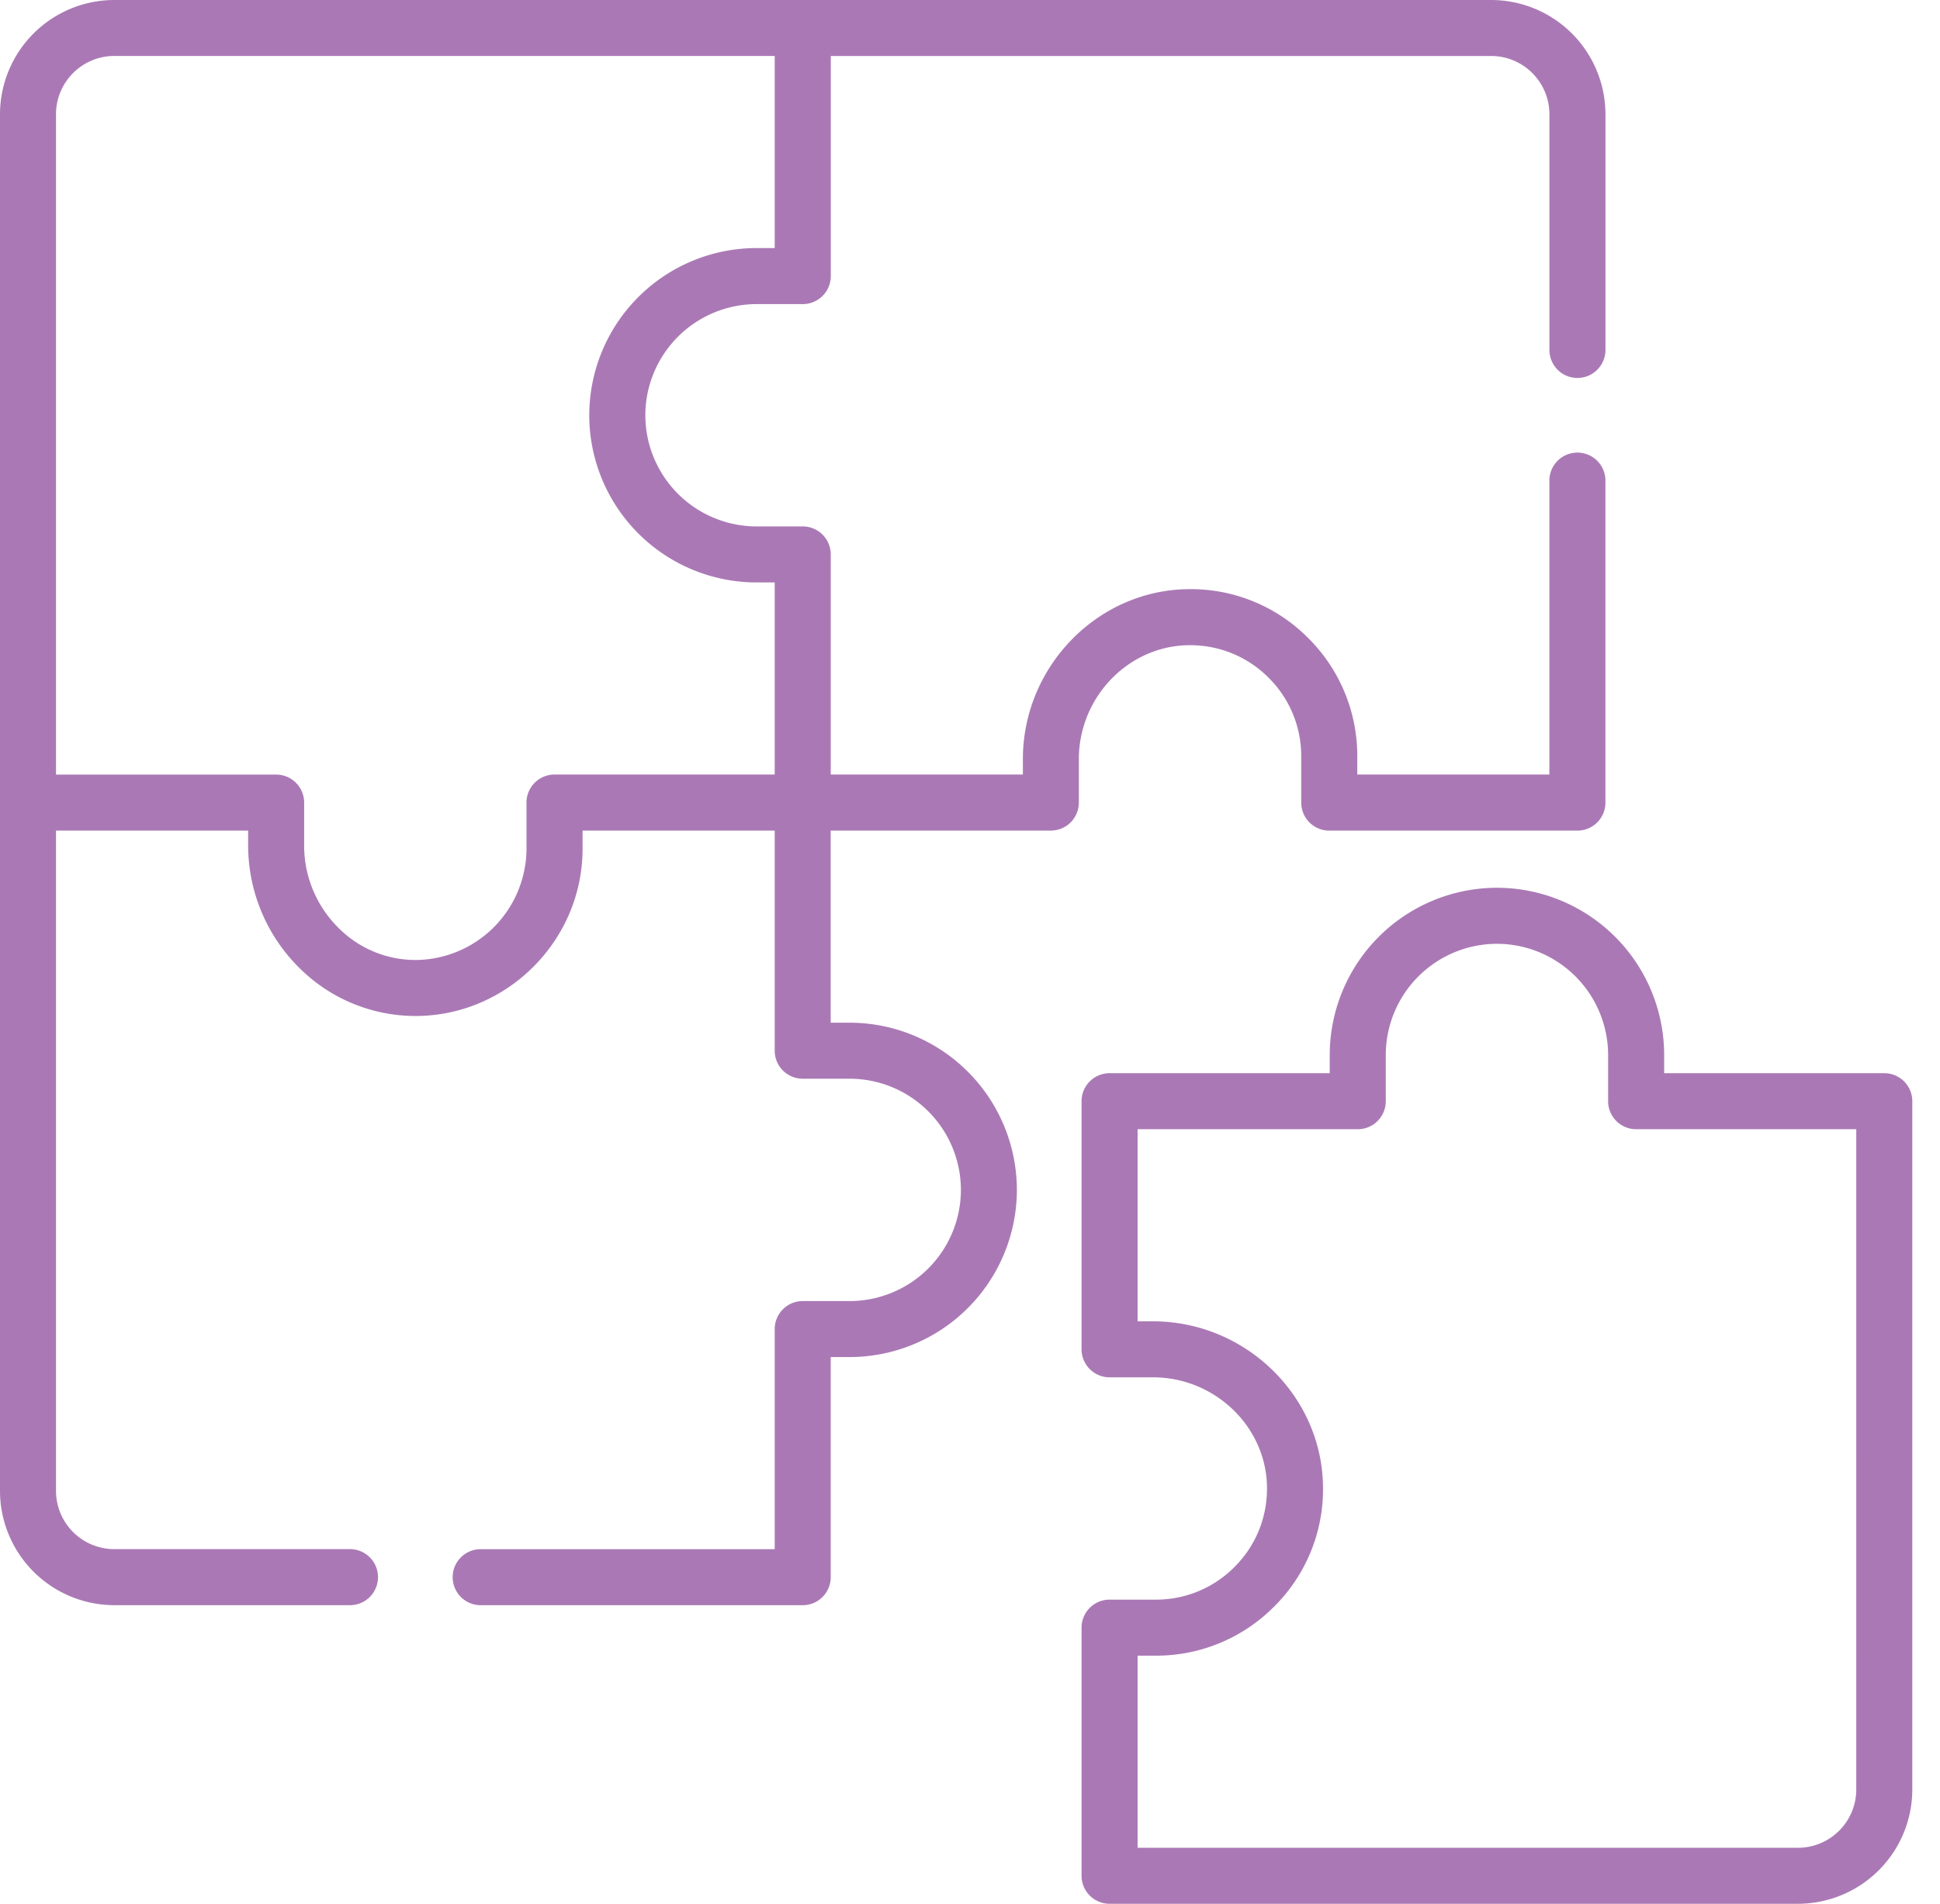 <svg width="54" height="53" viewBox="0 0 54 53" fill="none" xmlns="http://www.w3.org/2000/svg"><path d="M52.45 29.877h-6.128v-.507a4.66 4.66 0 0 0-4.655-4.655 4.66 4.66 0 0 0-4.654 4.655v.507h-6.128a.78.78 0 0 0-.78.78v6.907c0 .43.35.78.78.78h1.208c1.71 0 3.133 1.354 3.173 3.02.02.856-.301 1.66-.907 2.263a3.07 3.07 0 0 1-2.188.906h-1.286a.78.78 0 0 0-.78.78v6.907c0 .431.35.78.78.78h19.162a3.185 3.185 0 0 0 3.182-3.181V30.657a.78.78 0 0 0-.78-.78m-.78 19.942c0 .894-.728 1.622-1.622 1.622H31.665v-5.348h.506a4.62 4.62 0 0 0 3.291-1.363 4.6 4.6 0 0 0 1.363-3.404c-.06-2.504-2.182-4.541-4.731-4.541h-.429v-5.348h6.128a.78.78 0 0 0 .78-.78V29.37a3.1 3.1 0 0 1 3.094-3.095 3.1 3.1 0 0 1 3.095 3.095v1.287c0 .43.35.78.78.78h6.127z" fill="#aa79b5"/><path d="M33.05 17.963c.855-.02 1.66.301 2.264.907.584.582.906 1.36.906 2.188v1.286c0 .43.349.78.78.78h6.907a.78.78 0 0 0 .78-.78V13.38a.78.78 0 1 0-1.56 0v8.183H37.78v-.506a4.62 4.62 0 0 0-1.363-3.291 4.6 4.6 0 0 0-3.403-1.363c-2.504.06-4.542 2.182-4.542 4.731v.429h-5.348v-6.128a.78.78 0 0 0-.78-.78h-1.286a3.1 3.1 0 0 1-3.095-3.094 3.1 3.1 0 0 1 3.095-3.095h1.287a.78.78 0 0 0 .78-.78V1.559h18.382c.894 0 1.621.728 1.621 1.622v6.561a.78.78 0 1 0 1.56 0v-6.56A3.185 3.185 0 0 0 41.506 0H3.18A3.185 3.185 0 0 0 0 3.181v38.325a3.185 3.185 0 0 0 3.181 3.181h6.561a.78.78 0 1 0 0-1.56h-6.56a1.623 1.623 0 0 1-1.623-1.621V23.123h5.348v.43a4.8 4.8 0 0 0 1.432 3.4 4.58 4.58 0 0 0 3.313 1.331c2.517-.048 4.564-2.136 4.564-4.654v-.507h5.348v6.128c0 .43.349.78.78.78h1.308a3.1 3.1 0 0 1 3.095 3.095 3.1 3.1 0 0 1-3.095 3.095h-1.308a.78.78 0 0 0-.78.78v6.127H13.38a.78.78 0 1 0 0 1.56h8.963a.78.78 0 0 0 .78-.78V37.78h.528a4.66 4.66 0 0 0 4.654-4.654 4.66 4.66 0 0 0-4.654-4.655h-.529v-5.348h6.128a.78.78 0 0 0 .78-.78v-1.208c0-1.71 1.354-3.132 3.019-3.172m-17.614 3.6a.78.78 0 0 0-.78.78v1.287a3.11 3.11 0 0 1-3.034 3.095 3.02 3.02 0 0 1-2.191-.885 3.22 3.22 0 0 1-.964-2.286v-1.21a.78.78 0 0 0-.78-.78H1.559V3.18c0-.894.728-1.622 1.622-1.622h18.383v5.348h-.507a4.66 4.66 0 0 0-4.655 4.655 4.66 4.66 0 0 0 4.655 4.654h.507v5.348z" fill="#aa79b5"/></svg>